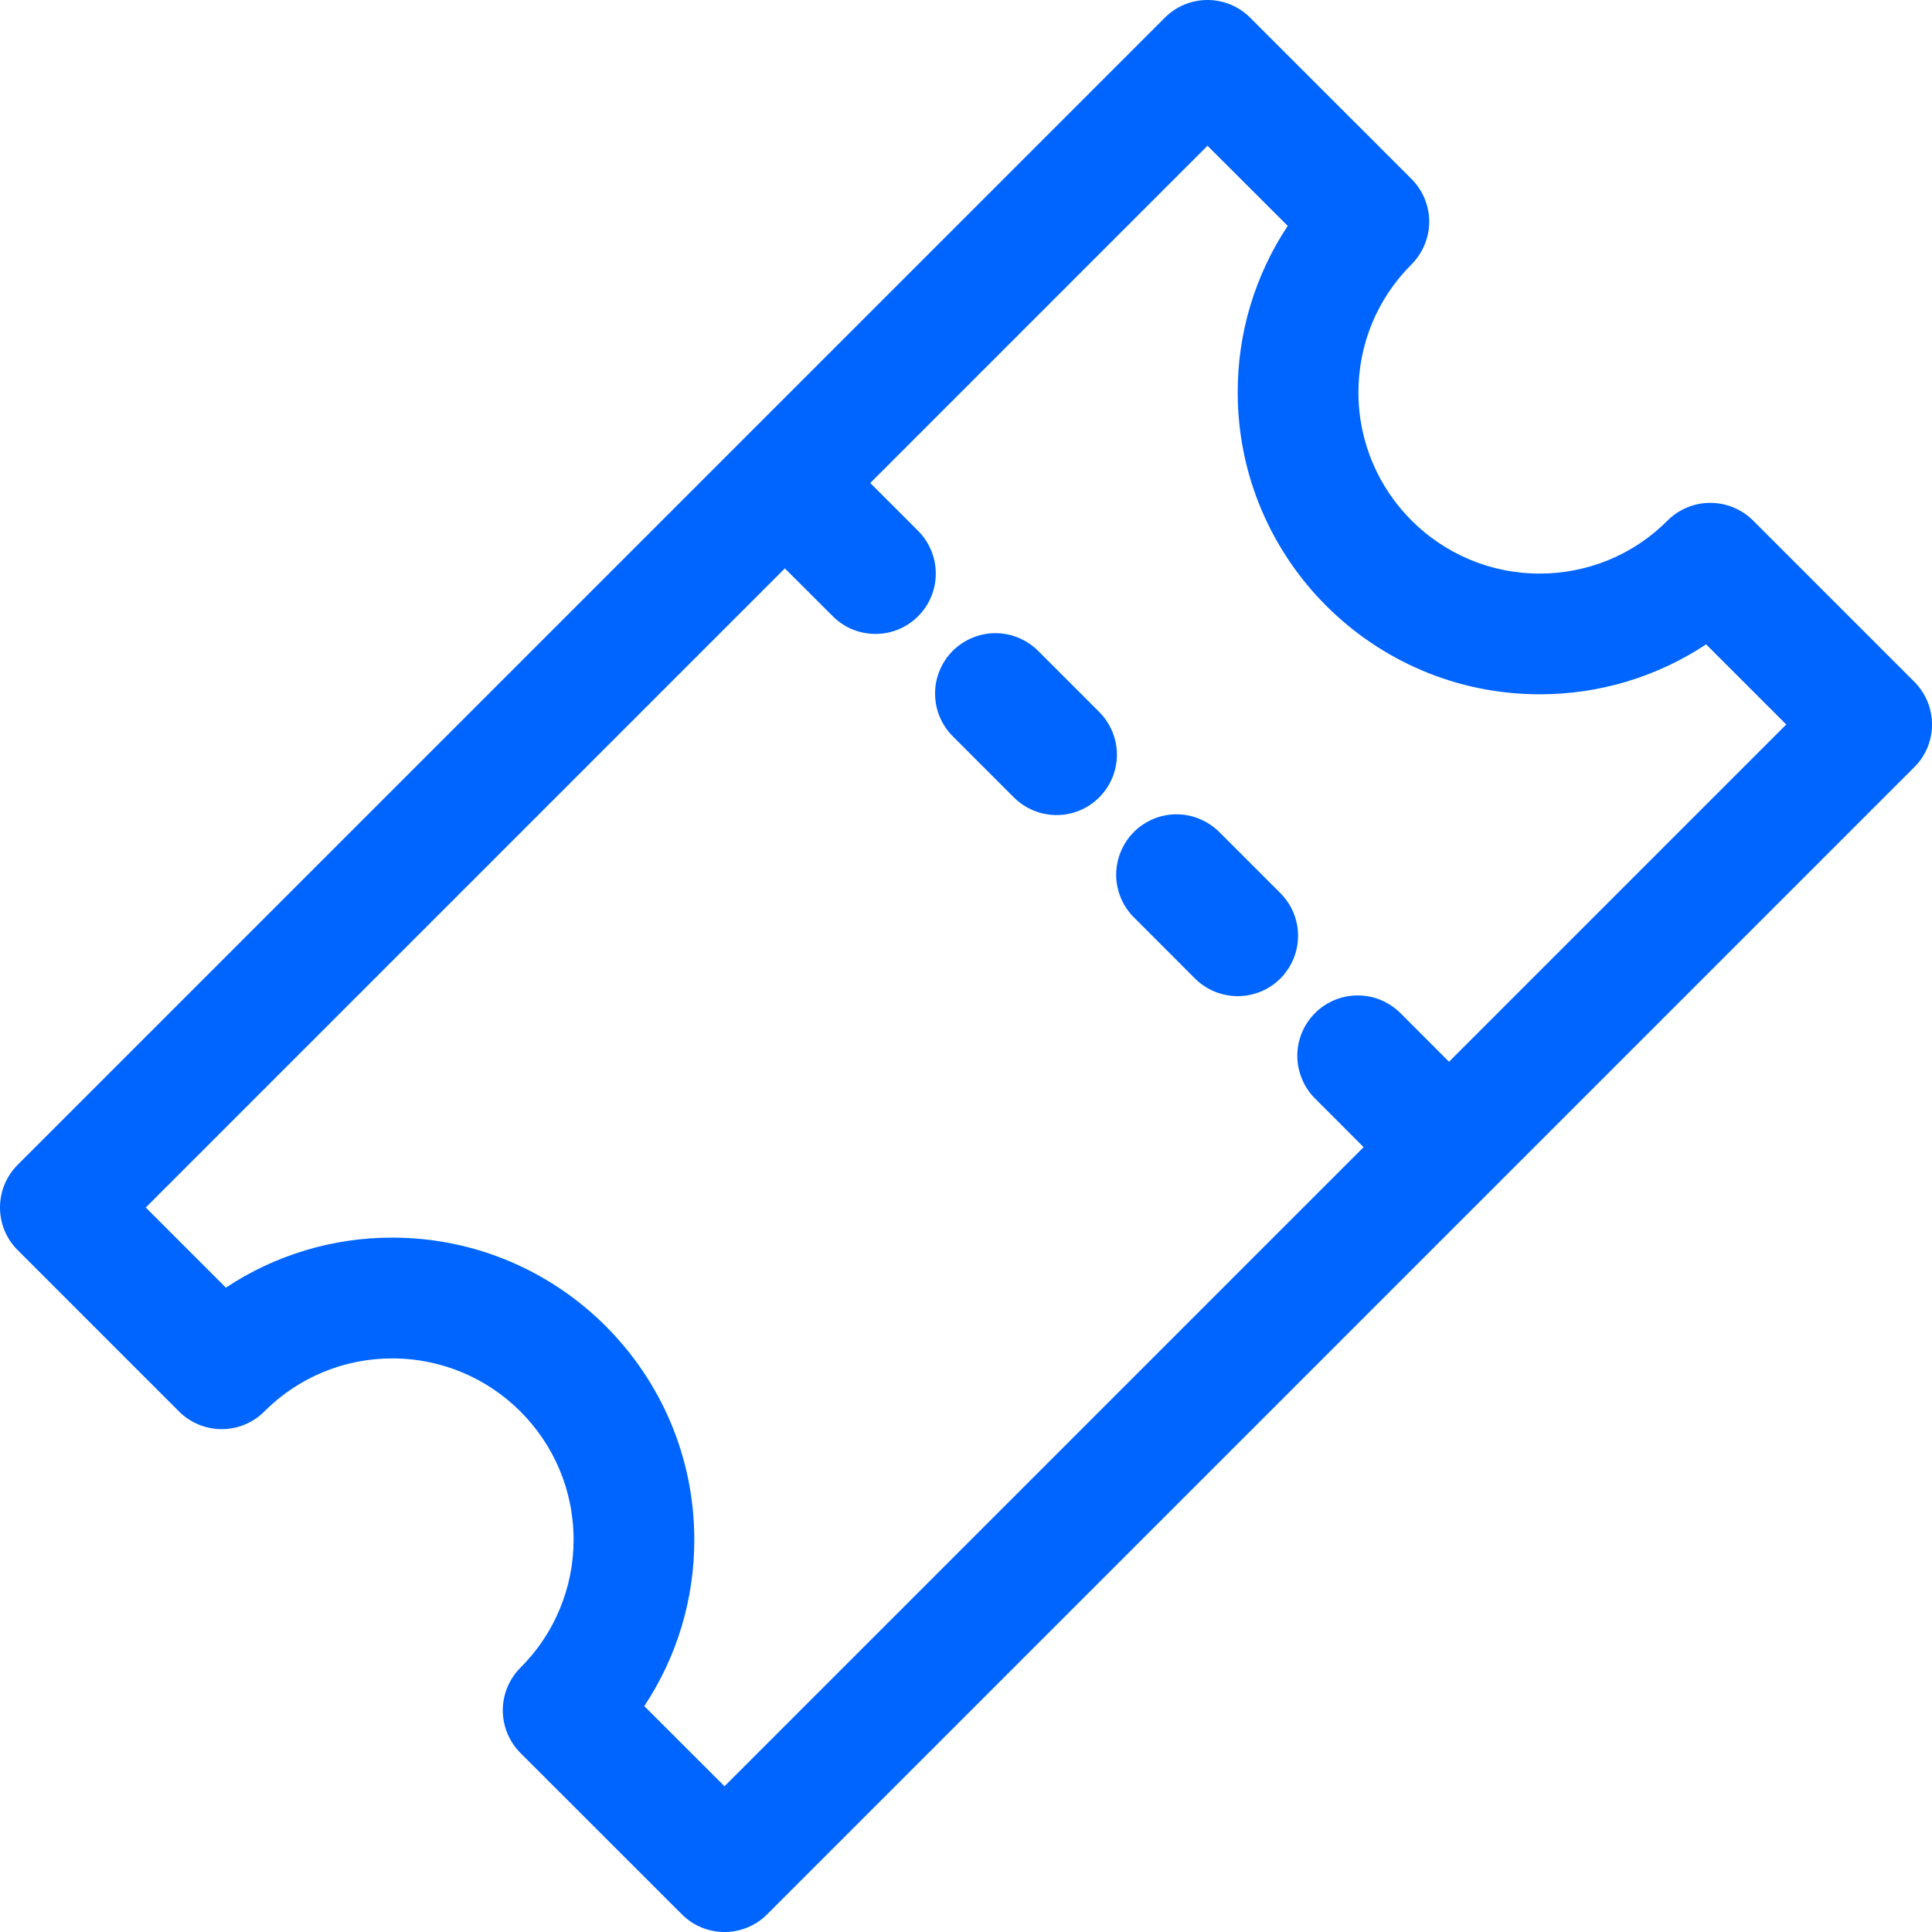 <svg width="25" height="25" viewBox="0 0 25 25" fill="none" xmlns="http://www.w3.org/2000/svg">
<g clip-path="url(#clip0_125_2146)">
<path d="M0.229 16.177L2.316 18.264C2.463 18.411 2.662 18.493 2.869 18.493C3.076 18.493 3.275 18.411 3.421 18.264C3.638 18.046 3.896 17.873 4.181 17.755C4.465 17.637 4.77 17.577 5.078 17.578C6.371 17.578 7.422 18.629 7.422 19.922C7.423 20.23 7.362 20.535 7.244 20.819C7.127 21.104 6.953 21.362 6.735 21.579C6.589 21.726 6.506 21.924 6.506 22.131C6.506 22.339 6.589 22.537 6.735 22.684L8.823 24.771C8.975 24.924 9.175 25 9.375 25C9.575 25 9.775 24.924 9.927 24.771L24.771 9.927C24.844 9.855 24.901 9.769 24.941 9.674C24.98 9.579 25 9.477 25 9.375C25 9.272 24.98 9.171 24.941 9.076C24.901 8.981 24.844 8.895 24.771 8.822L22.684 6.735C22.537 6.589 22.338 6.507 22.131 6.507C21.924 6.507 21.725 6.589 21.579 6.735C21.362 6.954 21.104 7.127 20.819 7.245C20.535 7.362 20.23 7.423 19.922 7.422C18.629 7.422 17.578 6.371 17.578 5.078C17.578 4.452 17.822 3.864 18.265 3.421C18.411 3.274 18.494 3.075 18.494 2.868C18.494 2.661 18.411 2.462 18.265 2.316L16.177 0.229C16.031 0.082 15.832 0 15.625 0C15.418 0 15.219 0.082 15.073 0.229L0.229 15.072C0.156 15.145 0.099 15.231 0.059 15.326C0.02 15.421 -0 15.522 -0 15.625C-0 15.727 0.02 15.829 0.059 15.924C0.099 16.019 0.156 16.105 0.229 16.177ZM10.156 7.355L10.776 7.974C10.928 8.127 11.128 8.203 11.328 8.203C11.528 8.203 11.728 8.127 11.88 7.974C12.027 7.828 12.109 7.629 12.109 7.422C12.109 7.215 12.027 7.016 11.88 6.869L11.261 6.25L15.625 1.886L16.663 2.923C16.239 3.562 16.014 4.311 16.016 5.078C16.016 7.232 17.768 8.984 19.922 8.984C20.688 8.986 21.438 8.761 22.077 8.338L23.114 9.375L18.75 13.739L18.131 13.119C18.058 13.045 17.972 12.985 17.877 12.944C17.782 12.903 17.679 12.882 17.575 12.881C17.472 12.88 17.369 12.9 17.273 12.939C17.177 12.978 17.089 13.036 17.016 13.11C16.943 13.183 16.885 13.27 16.845 13.366C16.806 13.462 16.786 13.565 16.787 13.669C16.788 13.773 16.81 13.875 16.851 13.97C16.892 14.066 16.951 14.152 17.026 14.224L17.645 14.844L9.375 23.114L8.337 22.077C8.761 21.438 8.986 20.688 8.984 19.922C8.984 17.768 7.232 16.015 5.078 16.015C4.312 16.013 3.562 16.238 2.923 16.662L1.886 15.625L10.156 7.355Z" fill="#0065FF"/>
<path d="M13.119 10.318C13.272 10.47 13.472 10.547 13.672 10.547C13.872 10.547 14.072 10.47 14.224 10.318C14.37 10.171 14.453 9.973 14.453 9.765C14.453 9.558 14.37 9.36 14.224 9.213L13.443 8.432C13.371 8.357 13.284 8.298 13.189 8.257C13.094 8.216 12.991 8.194 12.888 8.193C12.784 8.192 12.681 8.212 12.585 8.252C12.489 8.291 12.402 8.349 12.328 8.422C12.255 8.496 12.197 8.583 12.158 8.679C12.118 8.775 12.099 8.878 12.1 8.981C12.101 9.085 12.122 9.188 12.163 9.283C12.204 9.378 12.264 9.464 12.338 9.537L13.119 10.318ZM14.682 11.88L15.463 12.662C15.616 12.814 15.816 12.89 16.015 12.89C16.215 12.89 16.416 12.814 16.568 12.662C16.714 12.515 16.797 12.316 16.797 12.109C16.797 11.902 16.714 11.703 16.568 11.557L15.787 10.776C15.714 10.701 15.628 10.642 15.533 10.601C15.438 10.56 15.335 10.538 15.231 10.537C15.128 10.536 15.025 10.556 14.929 10.595C14.833 10.635 14.745 10.693 14.672 10.766C14.599 10.839 14.541 10.927 14.502 11.023C14.462 11.118 14.443 11.221 14.443 11.325C14.444 11.429 14.466 11.531 14.507 11.627C14.548 11.722 14.607 11.808 14.682 11.88Z" fill="#0065FF"/>
</g>
<defs>
<clipPath id="clip0_125_2146">
<rect width="25" height="25" fill="white"/>
</clipPath>
</defs>
</svg>
